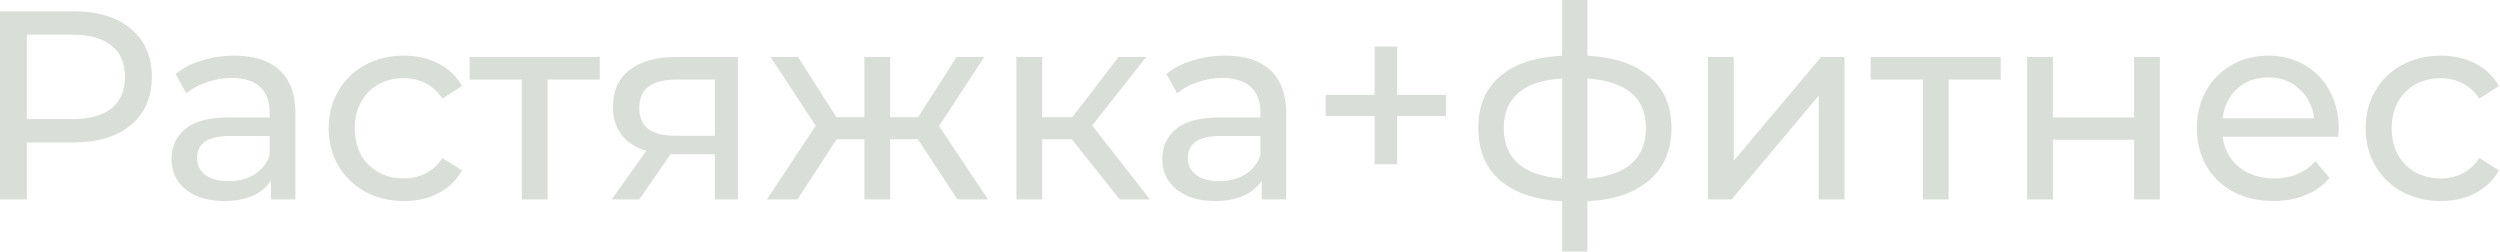<?xml version="1.0" encoding="UTF-8"?> <svg xmlns="http://www.w3.org/2000/svg" viewBox="0 0 201.049 20.238" fill="none"><path d="M5.9 0.908C7.86 0.908 9.402 1.376 10.526 2.313C11.65 3.249 12.211 4.539 12.211 6.181C12.211 7.824 11.65 9.114 10.526 10.05C9.402 10.987 7.86 11.455 5.9 11.455H2.161V16.037H0V0.908H5.9ZM5.836 9.575C7.204 9.575 8.249 9.286 8.969 8.71C9.69 8.119 10.05 7.276 10.05 6.181C10.05 5.086 9.69 4.251 8.969 3.674C8.249 3.083 7.204 2.788 5.836 2.788H2.161V9.575H5.836Z" fill="#DADED8"></path><path d="M18.851 4.474C20.436 4.474 21.647 4.863 22.482 5.641C23.333 6.419 23.758 7.579 23.758 9.121V16.037H21.791V14.524C21.445 15.057 20.948 15.468 20.3 15.756C19.666 16.03 18.909 16.167 18.03 16.167C16.748 16.167 15.718 15.857 14.939 15.237C14.176 14.618 13.794 13.804 13.794 12.795C13.794 11.786 14.161 10.98 14.896 10.374C15.631 9.755 16.798 9.445 18.398 9.445H21.683V9.034C21.683 8.141 21.423 7.457 20.905 6.981C20.386 6.506 19.622 6.268 18.614 6.268C17.936 6.268 17.274 6.383 16.625 6.614C15.977 6.83 15.429 7.125 14.983 7.5L14.118 5.944C14.709 5.468 15.415 5.108 16.236 4.863C17.058 4.604 17.929 4.474 18.851 4.474ZM18.376 14.567C19.168 14.567 19.853 14.394 20.429 14.049C21.006 13.688 21.423 13.184 21.683 12.536V10.936H18.484C16.726 10.936 15.847 11.527 15.847 12.709C15.847 13.285 16.071 13.739 16.517 14.07C16.964 14.402 17.583 14.567 18.376 14.567Z" fill="#DADED8"></path><path d="M32.486 16.167C31.319 16.167 30.275 15.915 29.353 15.41C28.445 14.906 27.732 14.214 27.213 13.335C26.694 12.442 26.435 11.433 26.435 10.309C26.435 9.186 26.694 8.184 27.213 7.305C27.732 6.412 28.445 5.72 29.353 5.23C30.275 4.726 31.319 4.474 32.486 4.474C33.524 4.474 34.446 4.683 35.253 5.101C36.074 5.519 36.708 6.124 37.155 6.916L35.577 7.932C35.217 7.385 34.77 6.974 34.237 6.7C33.704 6.426 33.113 6.289 32.465 6.289C31.716 6.289 31.038 6.455 30.433 6.787C29.843 7.118 29.374 7.593 29.028 8.213C28.697 8.818 28.531 9.517 28.531 10.309C28.531 11.116 28.697 11.83 29.028 12.449C29.374 13.054 29.843 13.523 30.433 13.854C31.038 14.185 31.716 14.351 32.465 14.351C33.113 14.351 33.704 14.214 34.237 13.941C34.77 13.667 35.217 13.256 35.577 12.709L37.155 13.703C36.708 14.495 36.074 15.108 35.253 15.54C34.446 15.958 33.524 16.167 32.486 16.167Z" fill="#DADED8"></path><path d="M48.231 6.398H44.038V16.037H41.963V6.398H37.77V4.582H48.231V6.398Z" fill="#DADED8"></path><path d="M59.348 4.582V16.037H57.489V12.406H53.923L51.416 16.037H49.19L51.978 12.125C51.113 11.866 50.451 11.441 49.989 10.85C49.528 10.245 49.298 9.495 49.298 8.602C49.298 7.291 49.745 6.297 50.638 5.619C51.531 4.928 52.763 4.582 54.334 4.582H59.348ZM51.416 8.667C51.416 9.431 51.654 10 52.129 10.374C52.619 10.735 53.347 10.915 54.312 10.915H57.489V6.398H54.399C52.41 6.398 51.416 7.154 51.416 8.667Z" fill="#DADED8"></path><path d="M73.814 11.196H71.588V16.037H69.513V11.196H67.287L64.131 16.037H61.667L65.601 10.115L61.97 4.582H64.174L67.265 9.423H69.513V4.582H71.588V9.423H73.836L76.926 4.582H79.152L75.521 10.137L79.455 16.037H76.991L73.814 11.196Z" fill="#DADED8"></path><path d="M86.19 11.196H83.813V16.037H81.738V4.582H83.813V9.423H86.234L89.951 4.582H92.177L87.833 10.093L92.48 16.037H90.038L86.19 11.196Z" fill="#DADED8"></path><path d="M98.529 4.474C100.114 4.474 101.324 4.863 102.16 5.641C103.01 6.419 103.435 7.579 103.435 9.121V16.037H101.468V14.524C101.123 15.057 100.625 15.468 99.977 15.756C99.343 16.03 98.587 16.167 97.708 16.167C96.425 16.167 95.395 15.857 94.617 15.237C93.853 14.618 93.472 13.804 93.472 12.795C93.472 11.786 93.839 10.98 94.574 10.374C95.309 9.755 96.476 9.445 98.075 9.445H101.36V9.034C101.36 8.141 101.101 7.457 100.582 6.981C100.064 6.506 99.3 6.268 98.291 6.268C97.614 6.268 96.951 6.383 96.303 6.614C95.654 6.83 95.107 7.125 94.66 7.5L93.796 5.944C94.386 5.468 95.092 5.108 95.914 4.863C96.735 4.604 97.607 4.474 98.529 4.474ZM98.054 14.567C98.846 14.567 99.531 14.394 100.107 14.049C100.683 13.688 101.101 13.184 101.36 12.536V10.936H98.162C96.404 10.936 95.525 11.527 95.525 12.709C95.525 13.285 95.748 13.739 96.195 14.07C96.641 14.402 97.261 14.567 98.054 14.567Z" fill="#DADED8"></path><path d="M116.292 9.337H112.359V13.206H110.543V9.337H106.609V7.629H110.543V3.739H112.359V7.629H116.292V9.337Z" fill="#DADED8"></path><path d="M134.421 10.288C134.421 12.06 133.831 13.458 132.649 14.481C131.468 15.504 129.803 16.073 127.656 16.188V20.23H125.625V16.188C123.478 16.073 121.814 15.511 120.632 14.502C119.465 13.479 118.881 12.075 118.881 10.288C118.881 8.516 119.465 7.132 120.632 6.138C121.799 5.144 123.464 4.589 125.625 4.474V0H127.656V4.474C129.803 4.589 131.468 5.151 132.649 6.16C133.831 7.154 134.421 8.53 134.421 10.288ZM120.935 10.288C120.935 11.513 121.324 12.471 122.102 13.162C122.894 13.854 124.069 14.25 125.625 14.351V6.311C124.054 6.412 122.88 6.801 122.102 7.478C121.324 8.155 120.935 9.092 120.935 10.288ZM127.656 14.373C130.797 14.128 132.368 12.766 132.368 10.288C132.368 9.078 131.972 8.141 131.179 7.478C130.387 6.801 129.213 6.412 127.656 6.311V14.373Z" fill="#DADED8"></path><path d="M137.354 4.582H139.429V12.925L146.453 4.582H148.333V16.037H146.259V7.694L139.256 16.037H137.354V4.582Z" fill="#DADED8"></path><path d="M160.898 6.398H156.705V16.037H154.63V6.398H150.437V4.582H160.898V6.398Z" fill="#DADED8"></path><path d="M163.02 4.582H165.095V9.445H171.622V4.582H173.697V16.037H171.622V11.239H165.095V16.037H163.02V4.582Z" fill="#DADED8"></path><path d="M188.084 10.374C188.084 10.533 188.069 10.742 188.041 11.001H178.747C178.877 12.01 179.316 12.824 180.065 13.443C180.829 14.049 181.773 14.351 182.897 14.351C184.265 14.351 185.368 13.89 186.203 12.968L187.349 14.308C186.83 14.913 186.182 15.374 185.404 15.691C184.64 16.008 183.783 16.167 182.832 16.167C181.621 16.167 180.548 15.922 179.611 15.432C178.675 14.928 177.947 14.229 177.428 13.335C176.924 12.442 176.672 11.433 176.672 10.309C176.672 9.2 176.917 8.199 177.407 7.305C177.911 6.412 178.596 5.72 179.46 5.23C180.339 4.726 181.326 4.474 182.421 4.474C183.516 4.474 184.489 4.726 185.339 5.23C186.203 5.72 186.874 6.412 187.349 7.305C187.839 8.199 188.084 9.222 188.084 10.374ZM182.421 6.225C181.427 6.225 180.591 6.527 179.914 7.132C179.251 7.738 178.862 8.53 178.747 9.51H186.095C185.98 8.544 185.584 7.759 184.907 7.154C184.244 6.534 183.415 6.225 182.421 6.225Z" fill="#DADED8"></path><path d="M196.295 16.167C195.128 16.167 194.084 15.915 193.161 15.41C192.254 14.906 191.54 14.214 191.022 13.335C190.503 12.442 190.244 11.433 190.244 10.309C190.244 9.186 190.503 8.184 191.022 7.305C191.54 6.412 192.254 5.72 193.161 5.23C194.084 4.726 195.128 4.474 196.295 4.474C197.333 4.474 198.255 4.683 199.062 5.101C199.883 5.519 200.517 6.124 200.964 6.916L199.386 7.932C199.026 7.385 198.579 6.974 198.046 6.7C197.513 6.426 196.922 6.289 196.274 6.289C195.524 6.289 194.847 6.455 194.242 6.787C193.651 7.118 193.183 7.593 192.837 8.213C192.506 8.818 192.34 9.517 192.34 10.309C192.34 11.116 192.506 11.83 192.837 12.449C193.183 13.054 193.651 13.523 194.242 13.854C194.847 14.185 195.524 14.351 196.274 14.351C196.922 14.351 197.513 14.214 198.046 13.941C198.579 13.667 199.026 13.256 199.386 12.709L200.964 13.703C200.517 14.495 199.883 15.108 199.062 15.54C198.255 15.958 197.333 16.167 196.295 16.167Z" fill="#DADED8"></path></svg> 